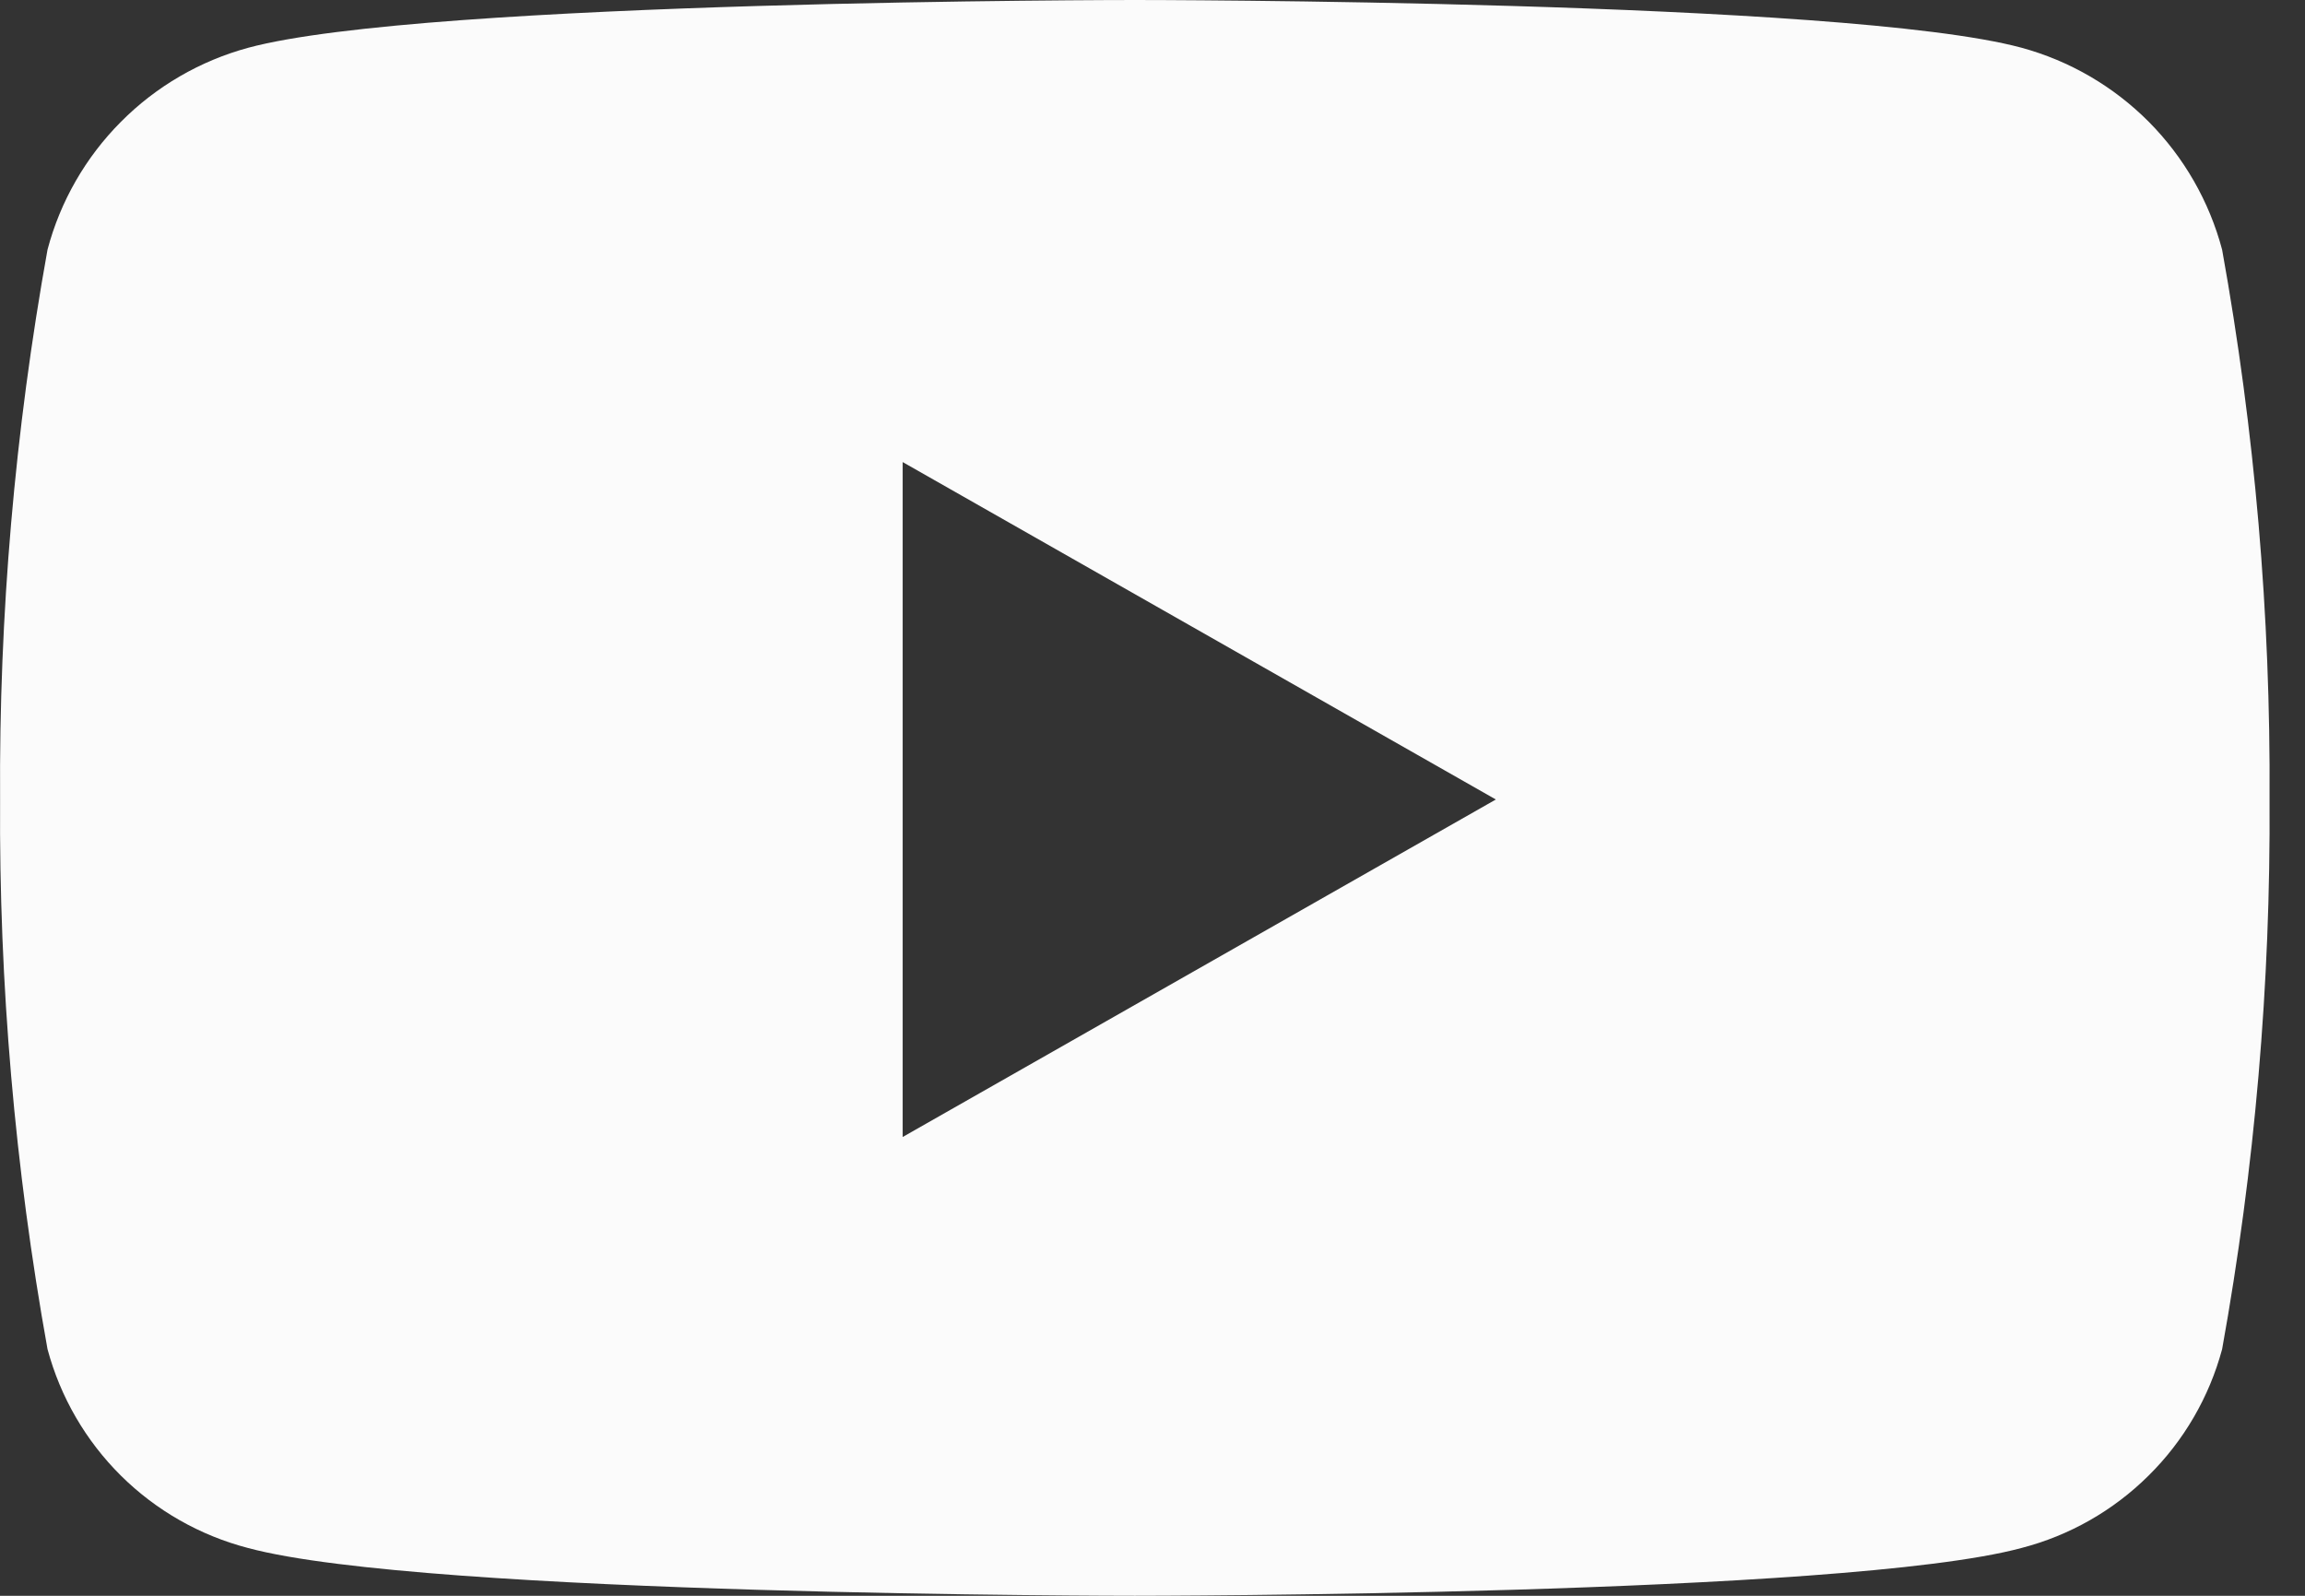 <svg xmlns="http://www.w3.org/2000/svg" width="26" height="18" viewBox="0 0 26 18" fill="none"><rect x="0" y="0" width="26" height="18" fill="#333333" stroke="none"/><path d="M25.065 2.816C24.92 2.271 24.635 1.774 24.238 1.374C23.84 0.974 23.345 0.686 22.801 0.538C20.806 -1.17006e-07 12.801 0 12.801 0C12.801 0 4.795 -2.34011e-07 2.799 0.539C2.255 0.687 1.76 0.975 1.363 1.375C0.966 1.774 0.68 2.271 0.536 2.816C0.167 4.862 -0.012 6.938 0.001 9.017C-0.012 11.096 0.167 13.172 0.536 15.218C0.681 15.759 0.967 16.251 1.364 16.645C1.762 17.039 2.256 17.32 2.798 17.461C4.794 18 12.8 18 12.8 18C12.8 18 20.805 18 22.801 17.461C23.343 17.321 23.838 17.039 24.235 16.645C24.633 16.252 24.919 15.76 25.065 15.219C25.434 13.173 25.613 11.097 25.6 9.018C25.613 6.939 25.434 4.862 25.065 2.816ZM10.182 12.827V5.212L16.873 9.018L10.182 12.825V12.827Z" fill="#FBFBFB"></path></svg>